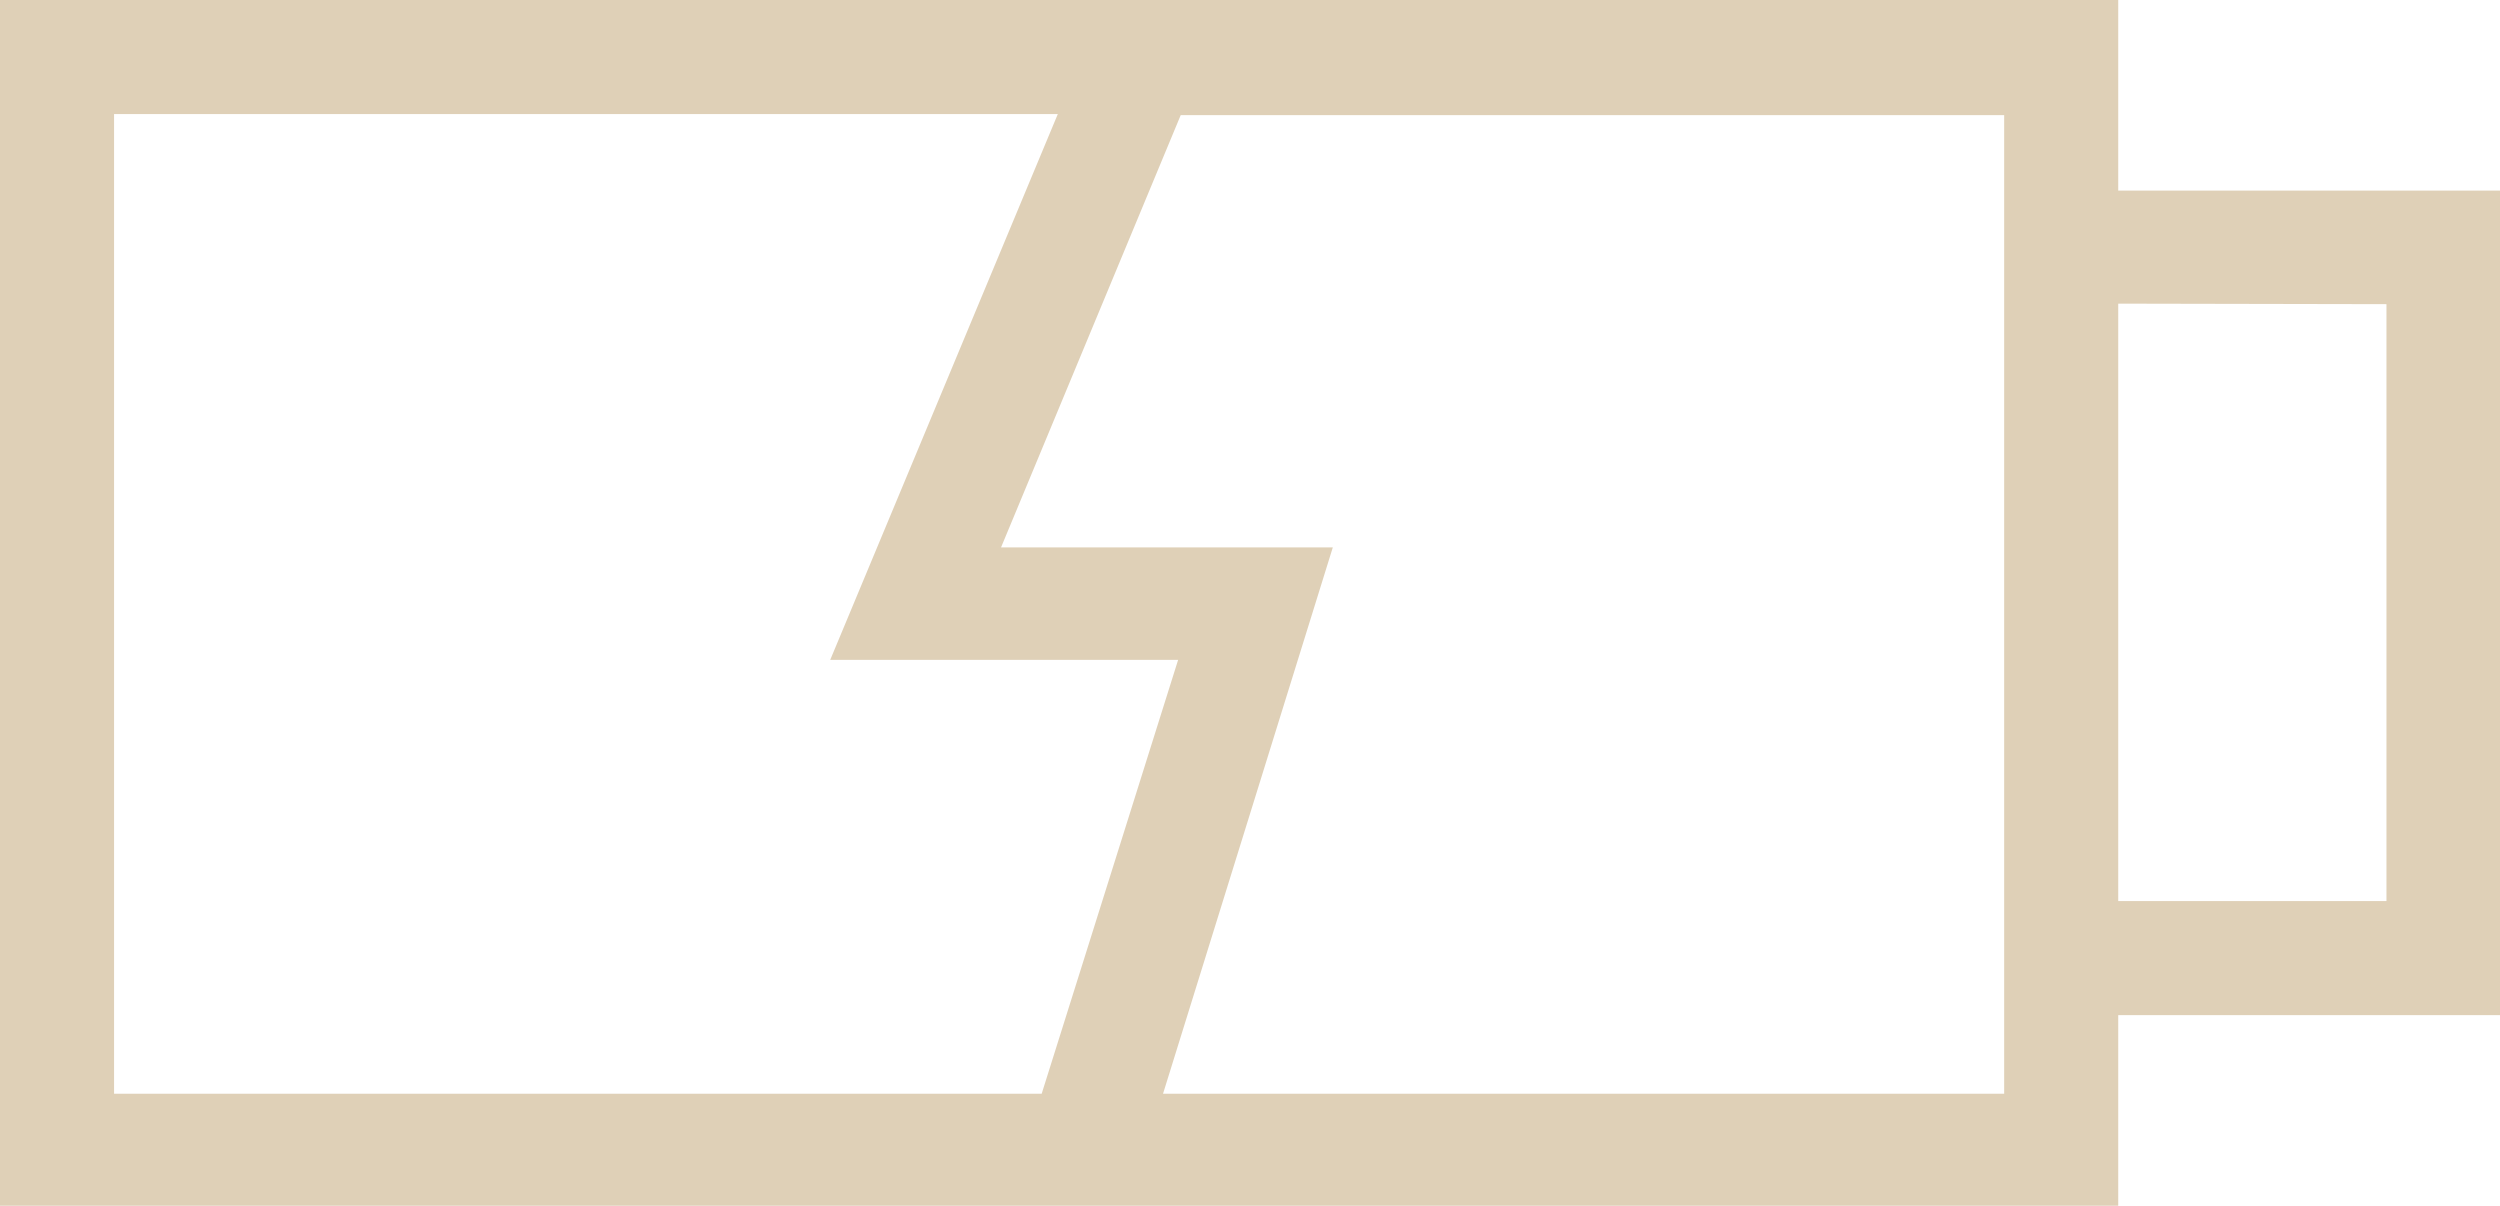 <?xml version="1.0" encoding="utf-8"?>
<svg xmlns="http://www.w3.org/2000/svg" viewBox="0 0 48 23.15">
  <defs>
    <style>.cls-1{fill:#dfd0b7;}</style>
  </defs>
  <title>i-battery</title>
  <g id="Layer_2" data-name="Layer 2">
    <g id="Layer_2-2" data-name="Layer 2">
      <path id="Path_4344" data-name="Path 4344" class="cls-1" d="M0,0V23.15H40.67V19.49H48V3.66H40.67V0ZM2.19,2.19H20.31L15.94,12.67h6.68L20,21H2.19ZM38.49,21H22.33l3.26-10.49H19.22l3.45-8.3H38.48V21ZM45.82,5.84V17.3H40.67V5.83Z"/>
    </g>
  </g>
</svg>